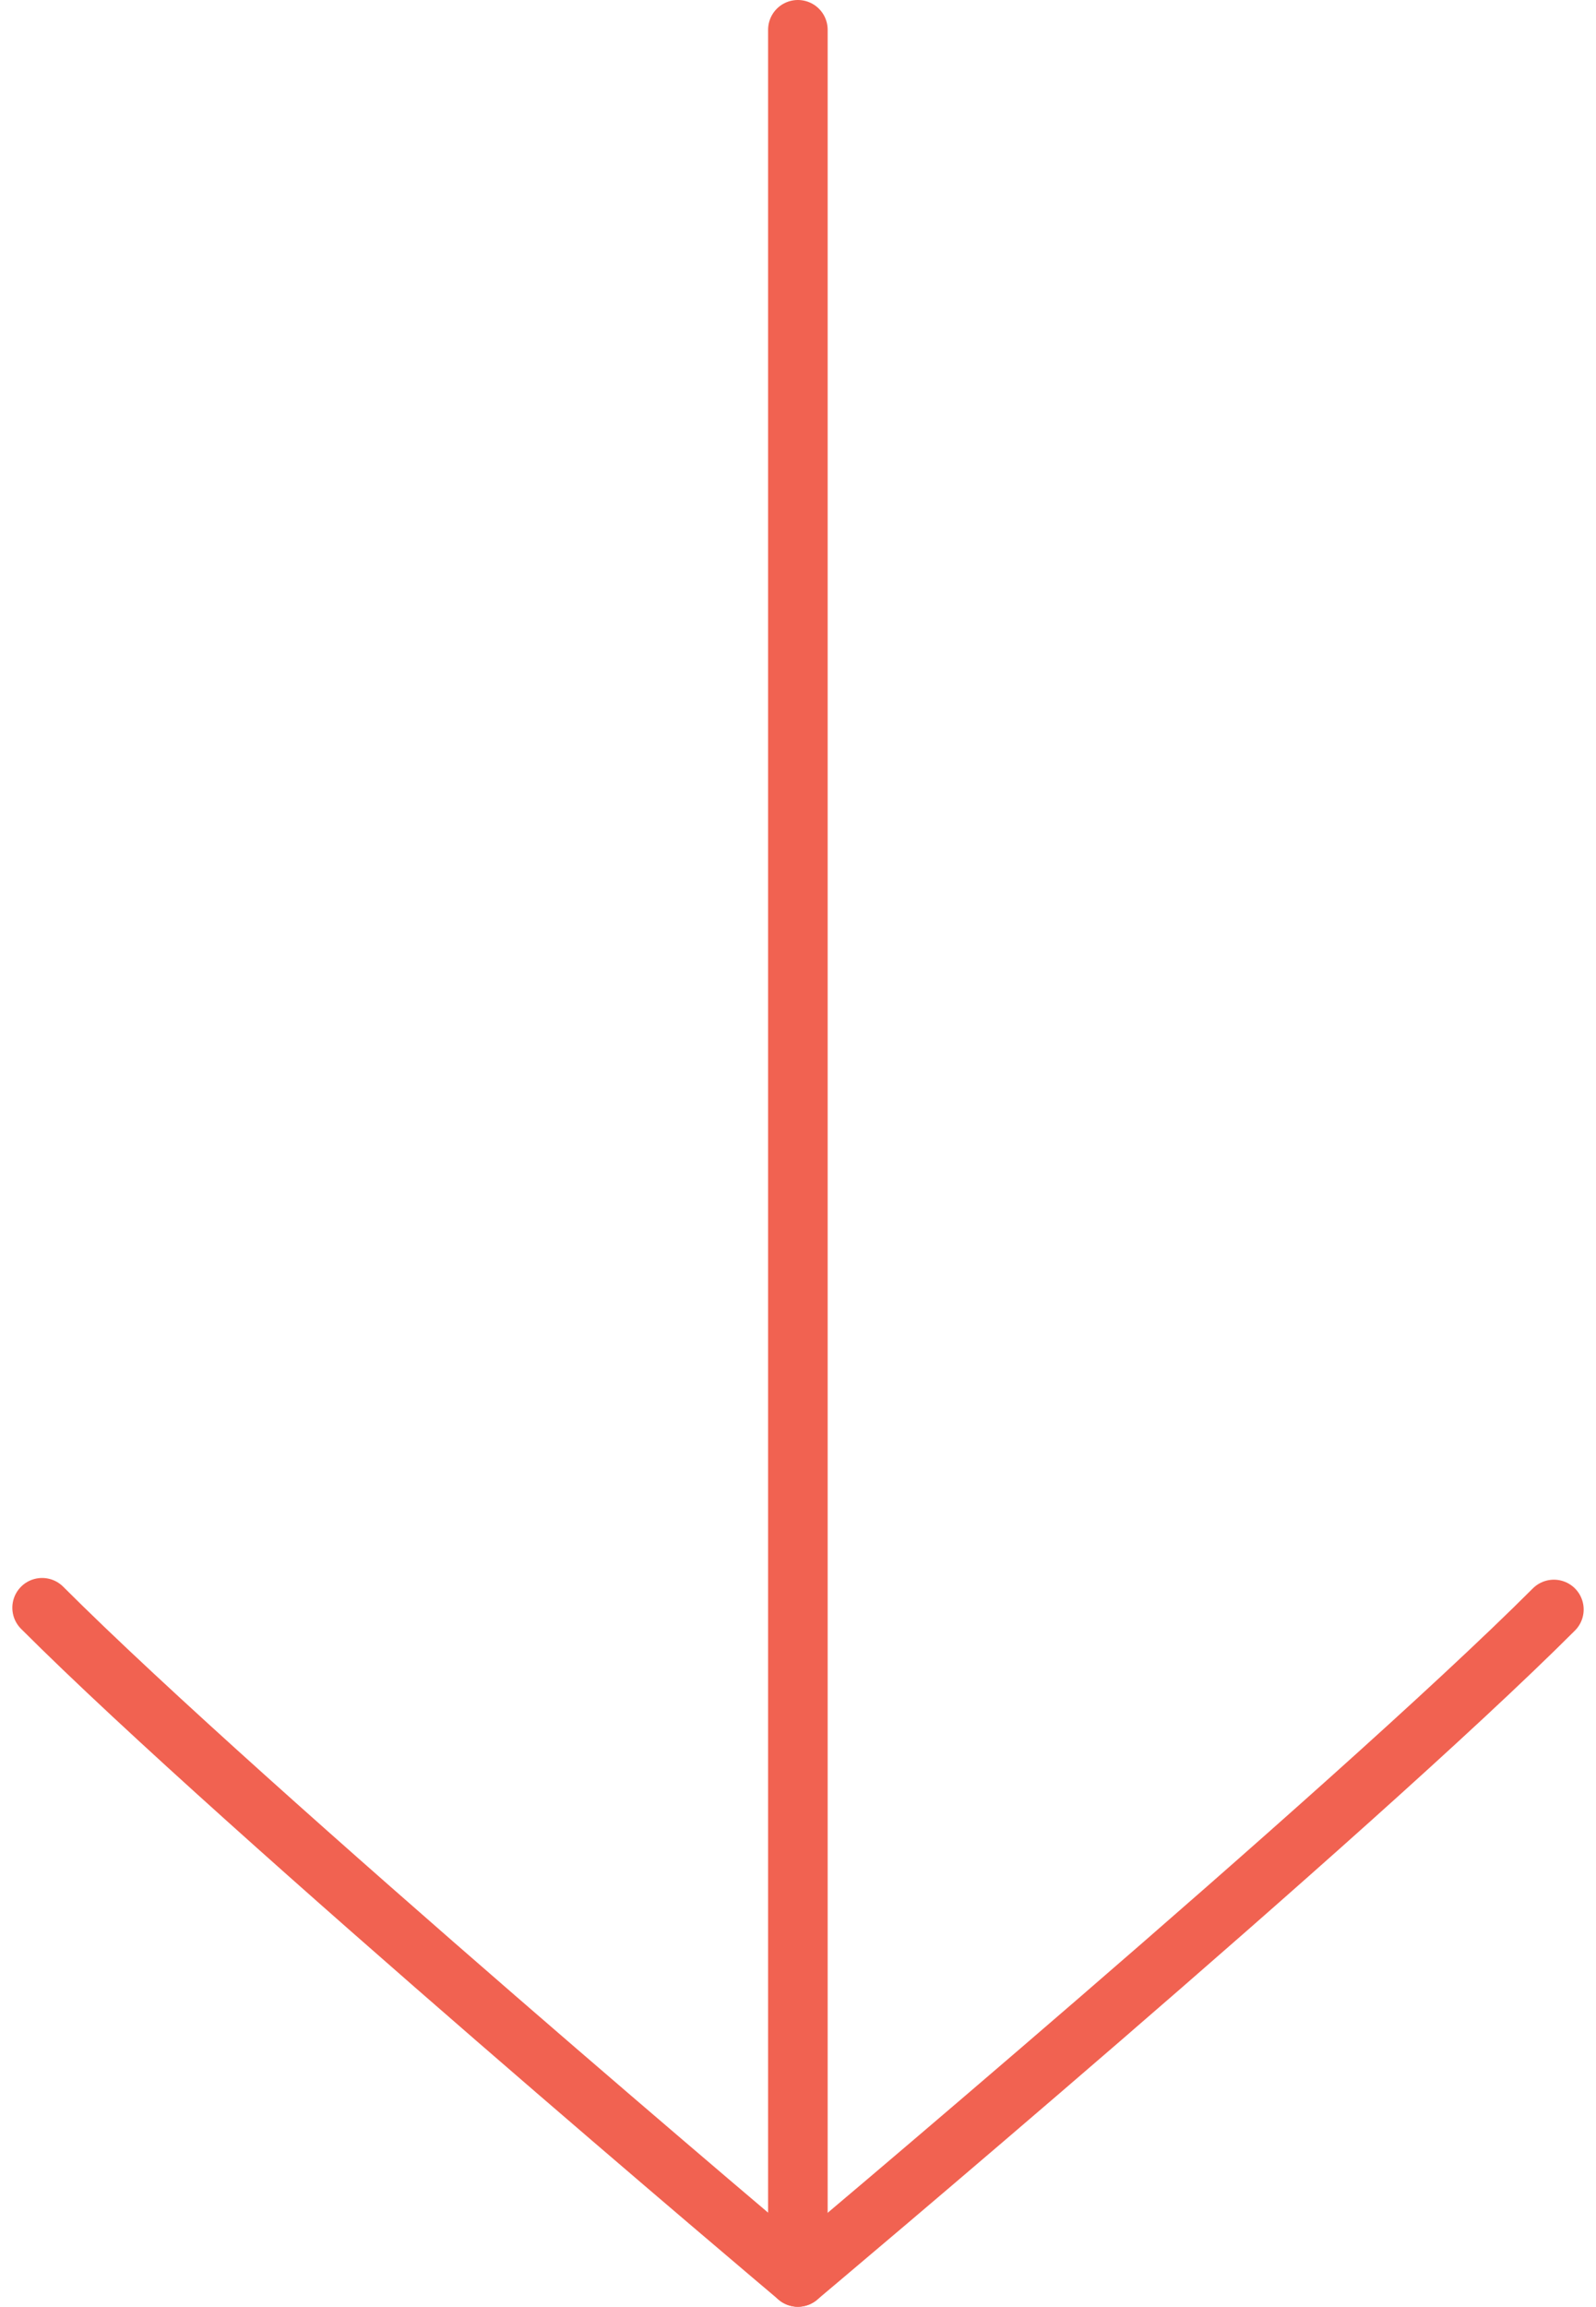 <svg xmlns="http://www.w3.org/2000/svg" width="53.586" height="77.414" viewBox="0 0 53.586 77.414">
  <g id="Group_118" data-name="Group 118" transform="translate(-699.161 -3403.575)">
    <g id="Group_86" data-name="Group 86" transform="translate(-1756)">
      <g id="Group_85" data-name="Group 85">
        <path id="Path_75" data-name="Path 75" d="M2507.333,3457.588c-6.795,6.794-25.383,22.4-25.383,22.4s-18.58-15.661-25.375-22.458" fill="none" stroke="#f16251" stroke-linecap="round" stroke-linejoin="round" stroke-width="2"/>
      </g>
    </g>
    <line id="Line_23" data-name="Line 23" y1="75.414" transform="translate(725.95 3404.575)" fill="none" stroke="#f16251" stroke-linecap="round" stroke-linejoin="round" stroke-width="2"/>
  </g>
</svg>
